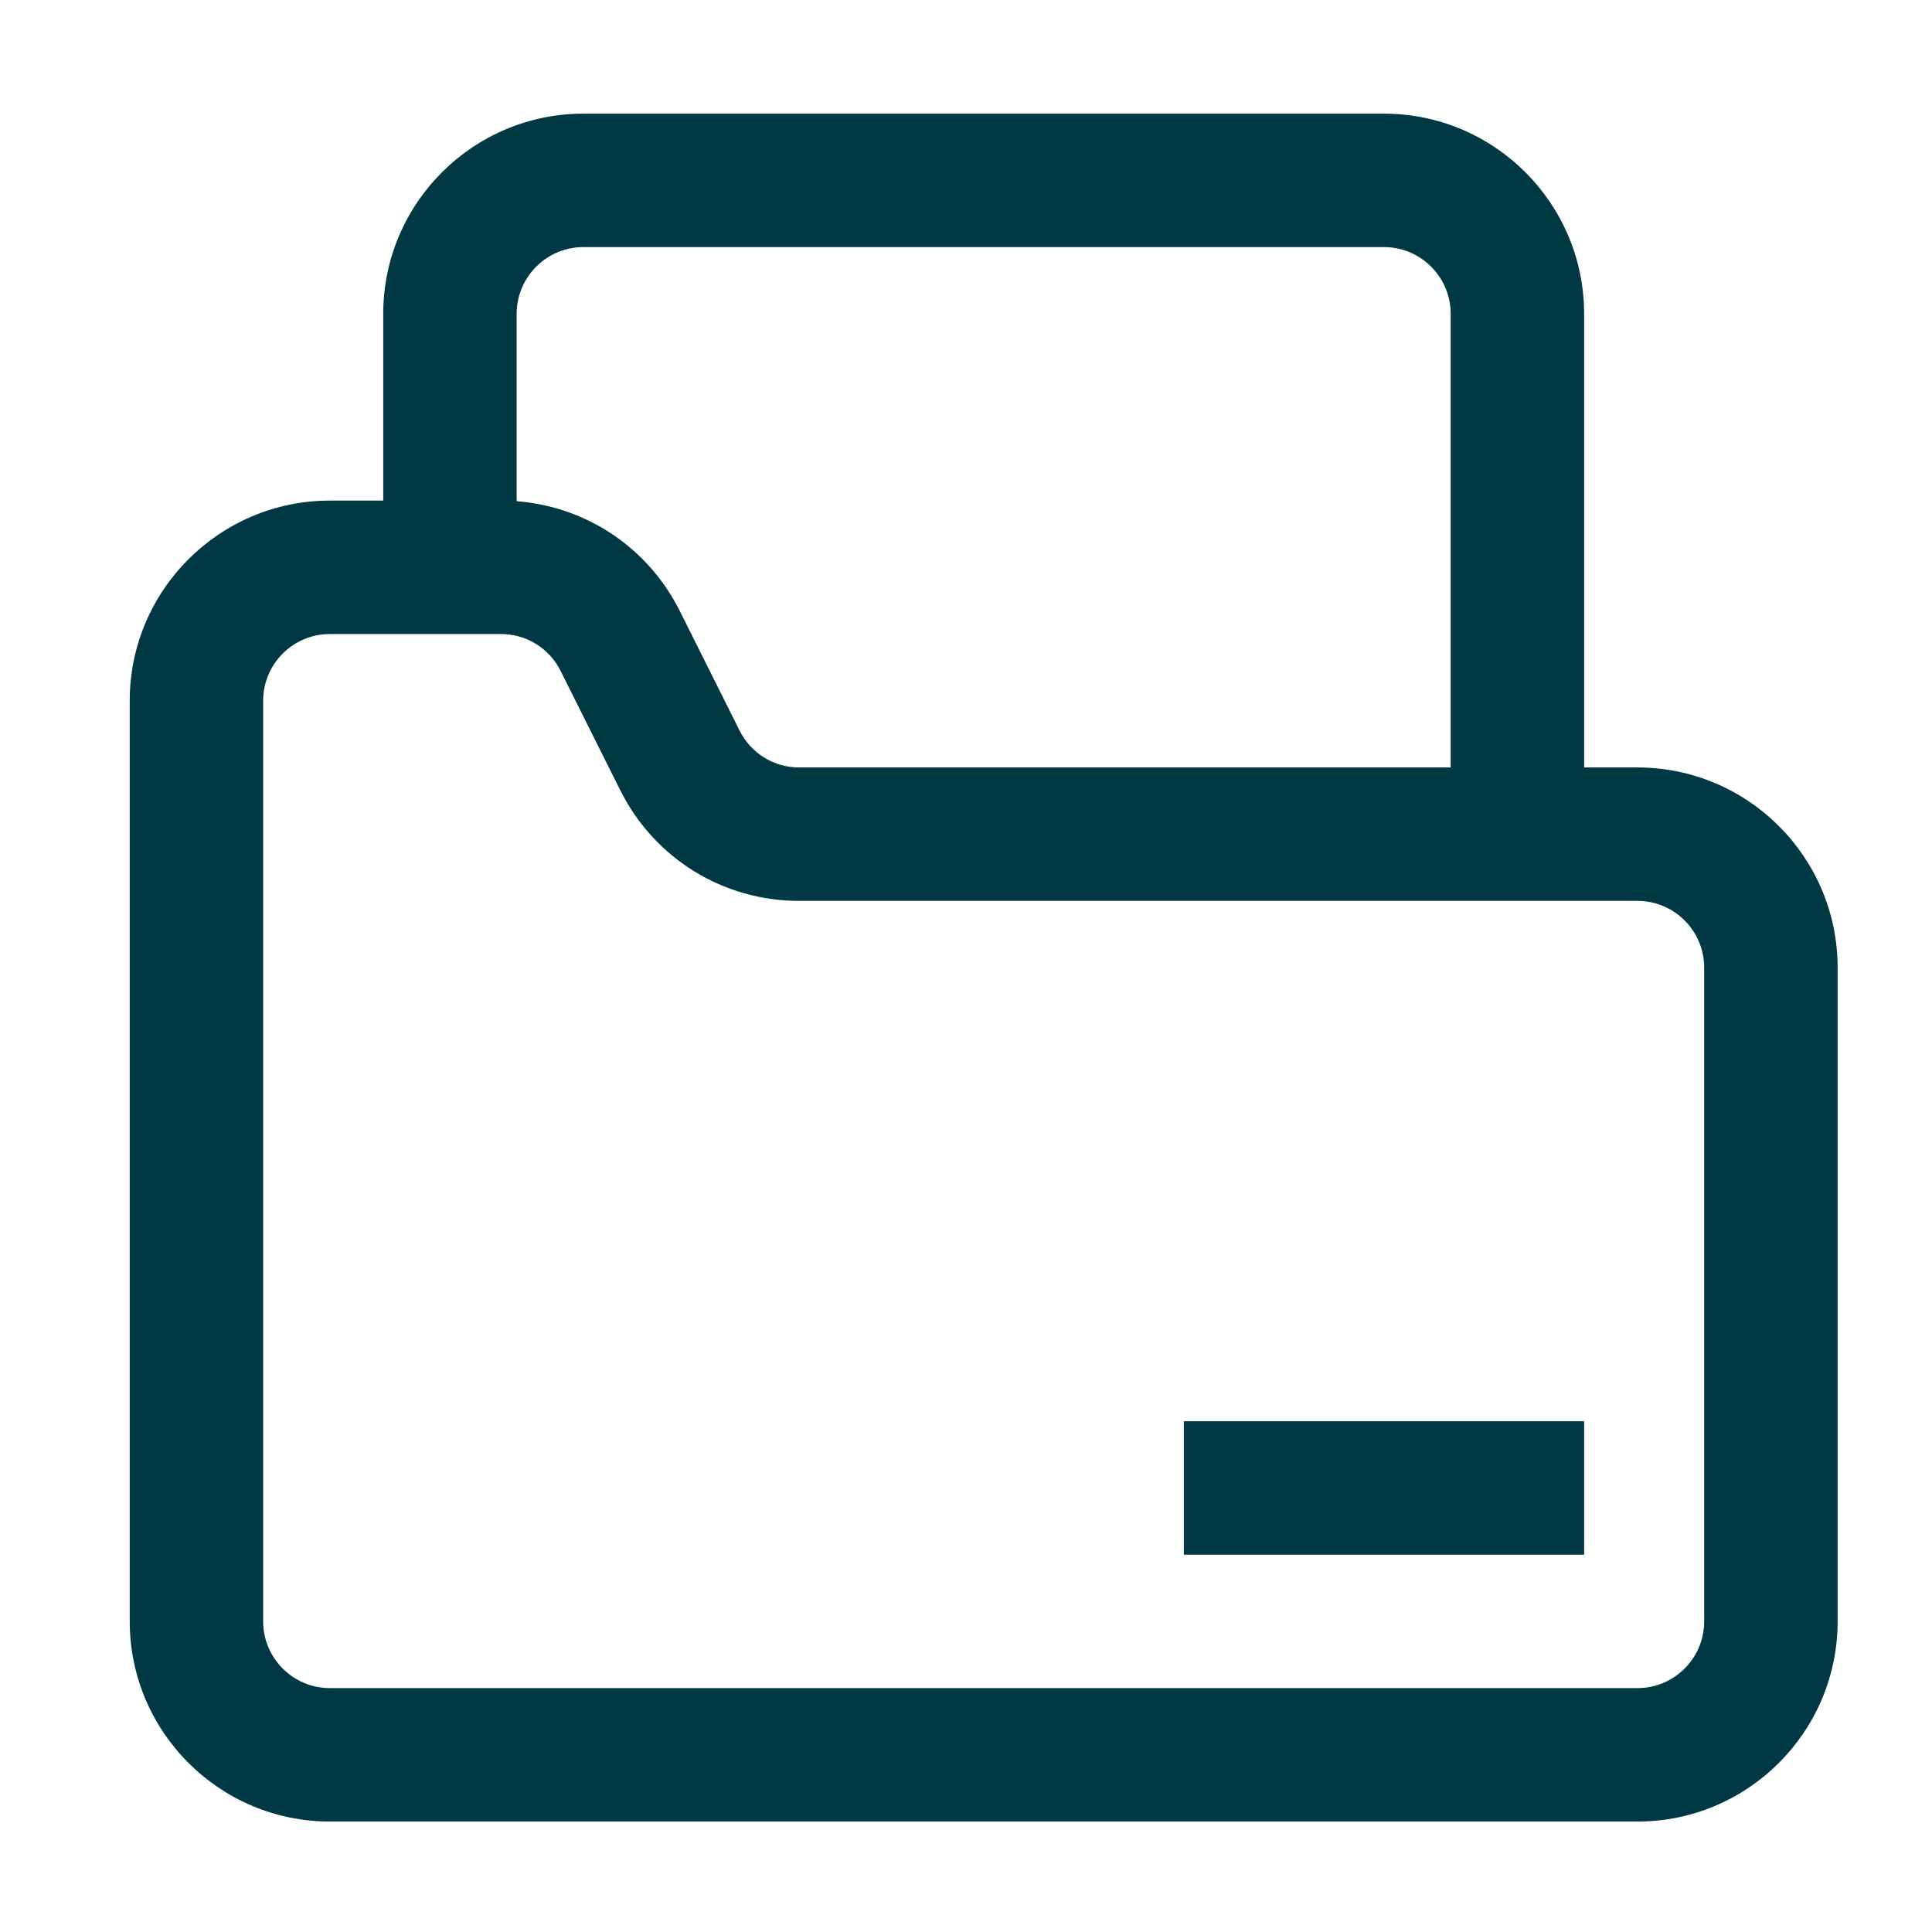 <svg xmlns="http://www.w3.org/2000/svg" width="47" height="47" viewBox="0 0 47 47" fill="none"><g clip-path="url(#clip0_601_5985)"><g clip-path="url(#clip1_601_5985)"><path d="M39.835 18.67H38.537V7.634C38.537 4.949 36.353 2.765 33.668 2.765H14.192C11.507 2.765 9.323 4.949 9.323 7.634V12.178H8.025C5.34 12.178 3.156 14.362 3.156 17.047V39.444C3.156 42.129 5.34 44.313 8.025 44.313H39.835C42.52 44.313 44.704 42.129 44.704 39.444V23.539C44.704 20.854 42.52 18.67 39.835 18.67ZM14.192 6.011H33.668C34.563 6.011 35.291 6.739 35.291 7.634V18.67H19.444C18.825 18.67 18.269 18.326 17.992 17.773L16.541 14.87C15.768 13.324 14.269 12.325 12.569 12.193V7.634C12.569 6.739 13.297 6.011 14.192 6.011ZM41.458 39.444C41.458 40.339 40.73 41.067 39.835 41.067H8.025C7.13 41.067 6.402 40.339 6.402 39.444V17.047C6.402 16.152 7.13 15.424 8.025 15.424H12.186C12.805 15.424 13.361 15.768 13.638 16.321L15.089 19.224C15.919 20.884 17.588 21.916 19.444 21.916H39.835C40.73 21.916 41.458 22.644 41.458 23.539V39.444Z" fill="#003844"></path><path d="M28.799 34.575H38.537V37.821H28.799V34.575Z" fill="#003844"></path></g></g><defs><clipPath id="clip0_601_5985"><rect width="46" height="46" fill="white" transform="translate(0.93 0.539)"></rect></clipPath><clipPath id="clip1_601_5985"><rect width="41.548" height="41.548" fill="white" transform="translate(3.156 2.765)"></rect></clipPath></defs></svg>